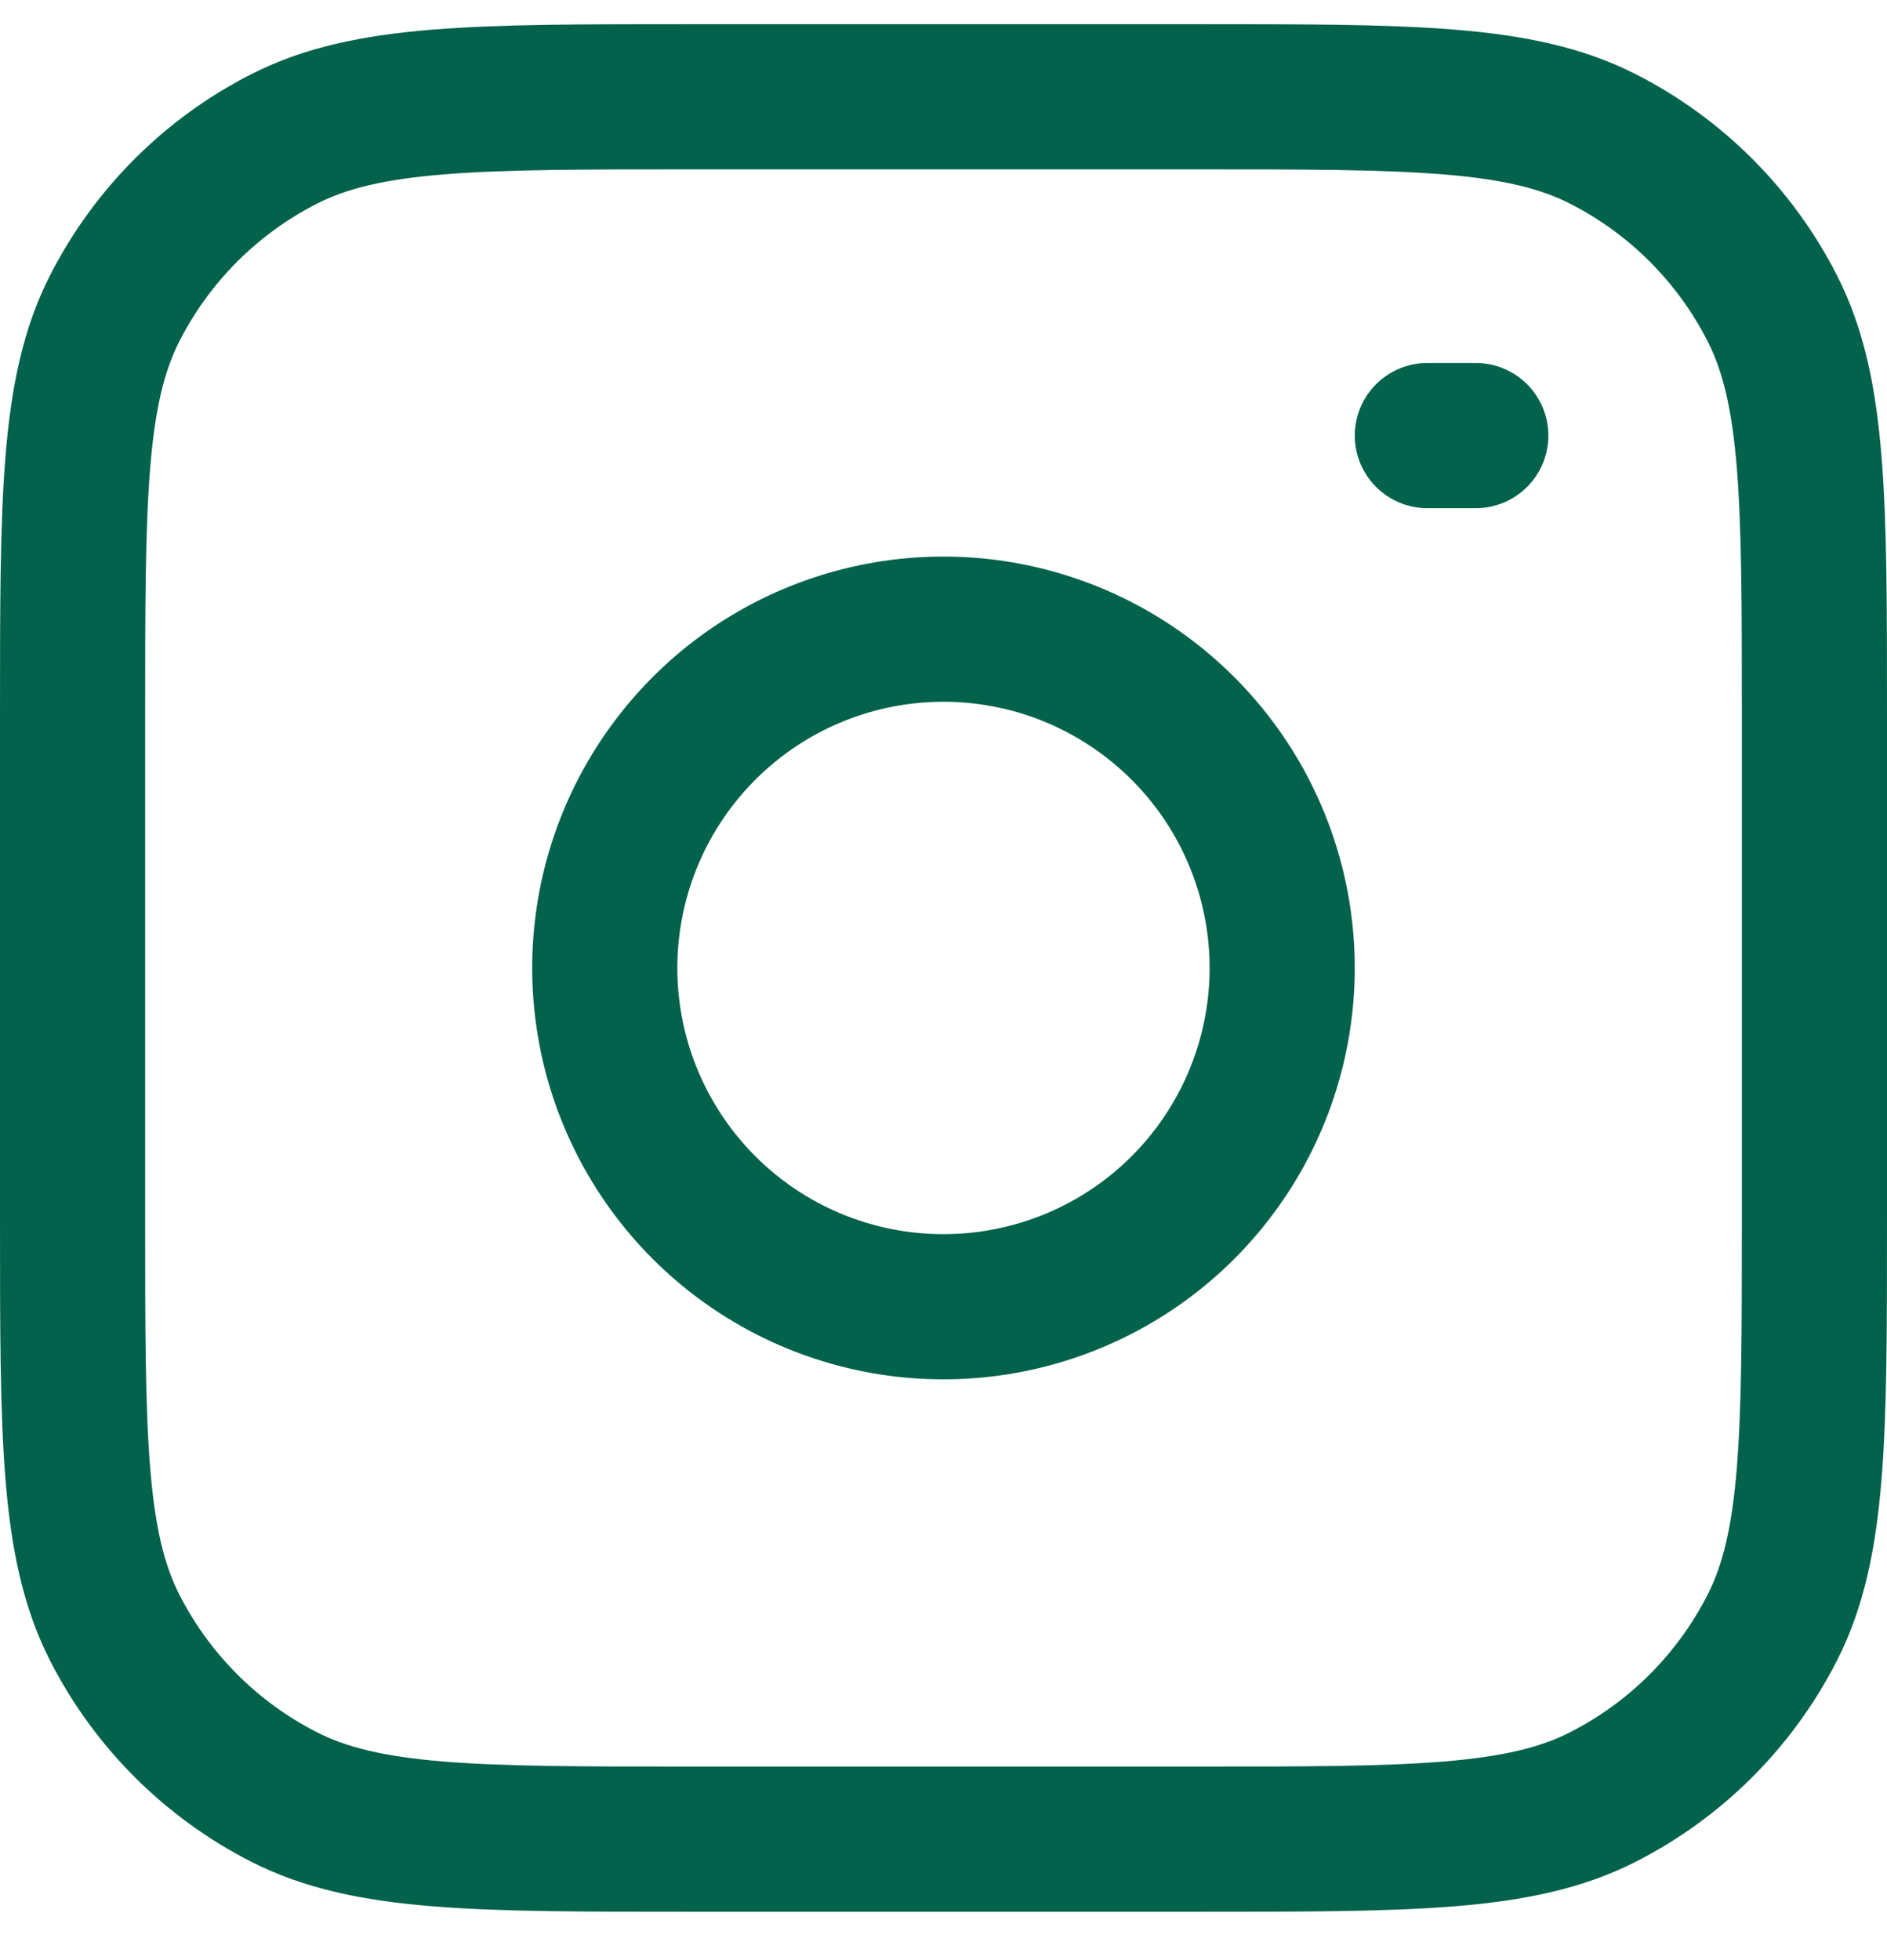<svg xmlns="http://www.w3.org/2000/svg" width="26" height="27" viewBox="0 0 26 27" fill="none">
  <path d="M1 9.867C1 6.88 1 5.386 1.581 4.246C2.093 3.242 2.909 2.426 3.912 1.915C5.053 1.333 6.546 1.333 9.533 1.333H16.467C19.454 1.333 20.947 1.333 22.088 1.915C23.091 2.426 23.907 3.242 24.419 4.246C25 5.386 25 6.88 25 9.867V16.8C25 19.787 25 21.281 24.419 22.421C23.907 23.425 23.091 24.241 22.088 24.752C20.947 25.334 19.454 25.334 16.467 25.334H9.533C6.546 25.334 5.053 25.334 3.912 24.752C2.909 24.241 2.093 23.425 1.581 22.421C1 21.281 1 19.787 1 16.8V9.867Z" stroke="#03624C" stroke-width="2" stroke-linecap="round" stroke-linejoin="round"/>
  <path d="M19.667 6H20.334" stroke="#03624C" stroke-width="2" stroke-linecap="round" stroke-linejoin="round"/>
  <path d="M17.616 12.649C17.76 13.62 17.594 14.612 17.142 15.483C16.69 16.354 15.975 17.061 15.098 17.502C14.221 17.943 13.227 18.097 12.258 17.941C11.289 17.785 10.394 17.328 9.7 16.634C9.006 15.939 8.548 15.044 8.392 14.075C8.236 13.106 8.39 12.112 8.831 11.236C9.273 10.359 9.979 9.643 10.85 9.191C11.722 8.739 12.713 8.573 13.684 8.717C14.675 8.864 15.591 9.326 16.299 10.034C17.008 10.742 17.469 11.659 17.616 12.649Z" stroke="#03624C" stroke-width="2" stroke-linecap="round" stroke-linejoin="round"/>
</svg>
